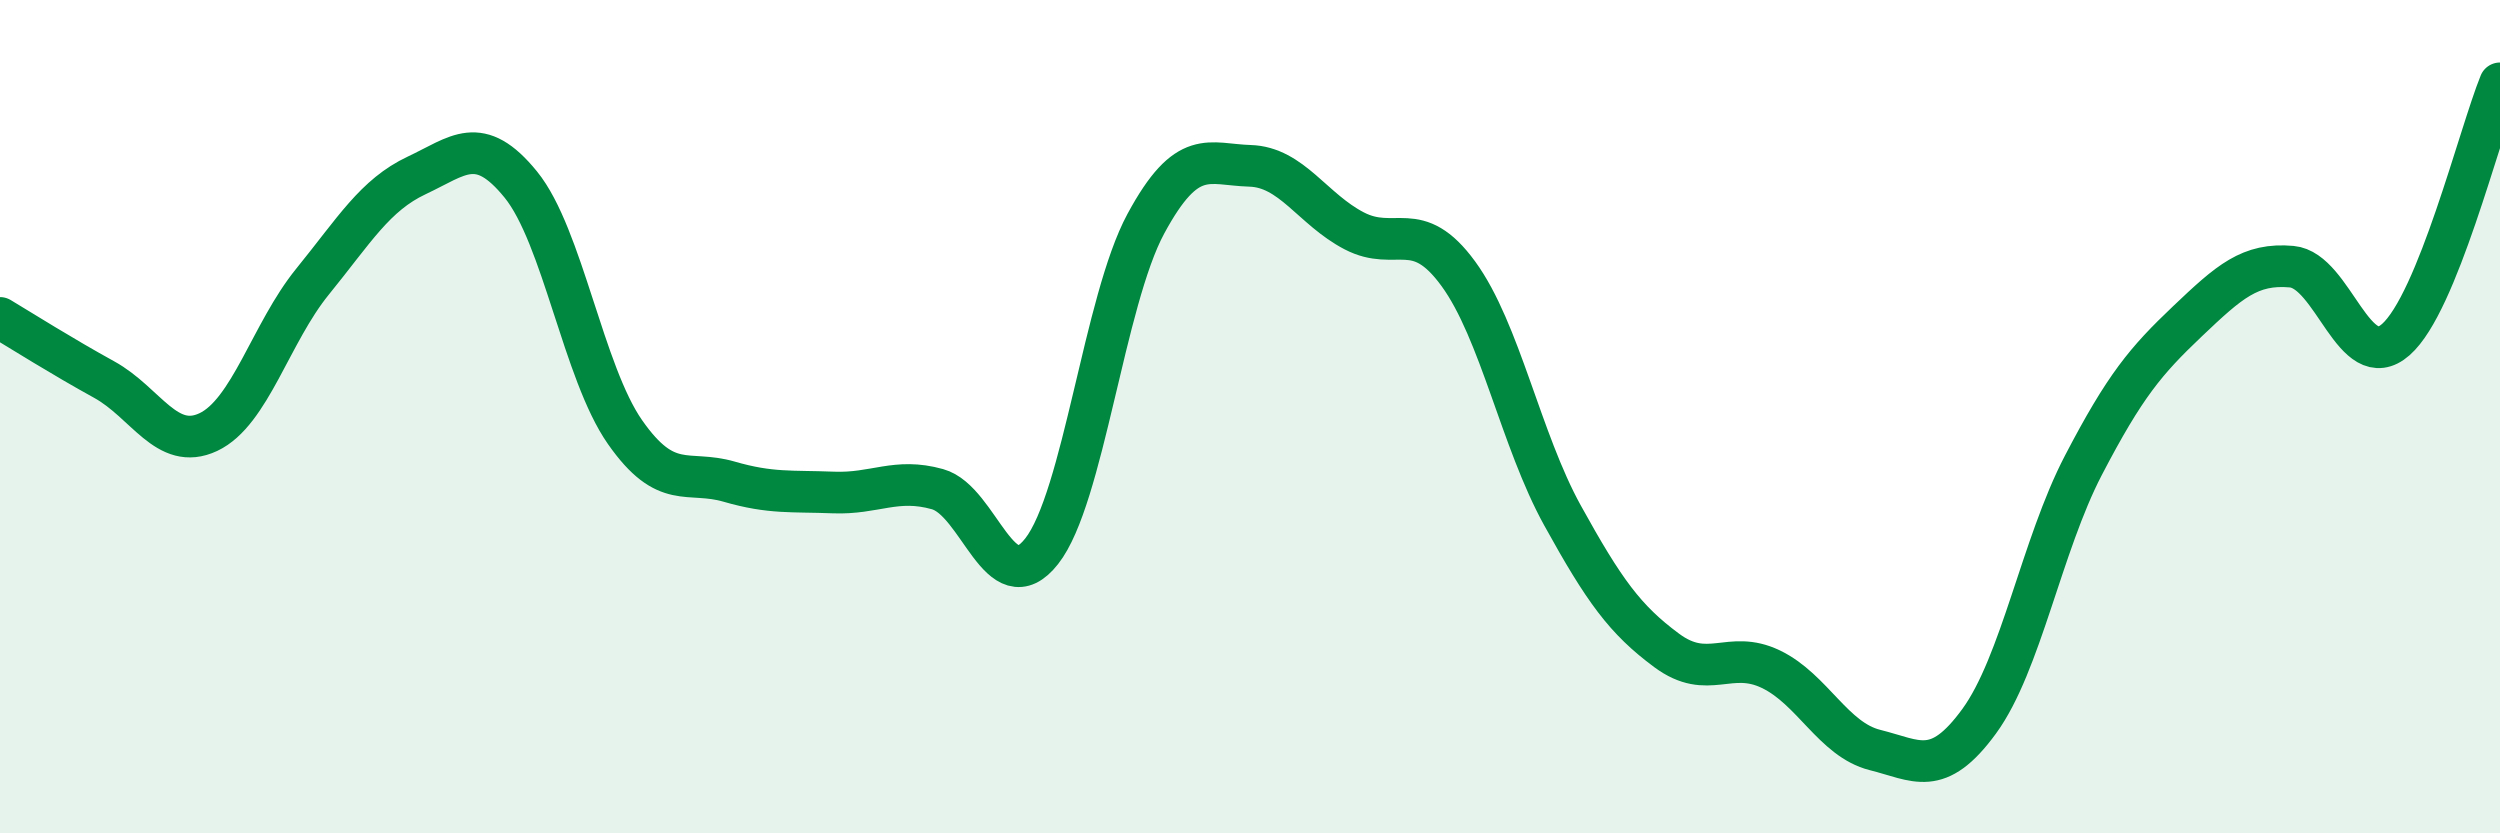 
    <svg width="60" height="20" viewBox="0 0 60 20" xmlns="http://www.w3.org/2000/svg">
      <path
        d="M 0,7.63 C 0.5,7.93 1.5,8.56 2.5,9.11 C 3.5,9.66 4,10.84 5,10.37 C 6,9.9 6.5,7.99 7.5,6.76 C 8.5,5.53 9,4.68 10,4.21 C 11,3.74 11.5,3.2 12.5,4.43 C 13.5,5.66 14,8.94 15,10.37 C 16,11.8 16.5,11.27 17.5,11.56 C 18.5,11.85 19,11.78 20,11.82 C 21,11.86 21.5,11.46 22.5,11.74 C 23.5,12.02 24,14.5 25,13.23 C 26,11.96 26.5,7.22 27.5,5.37 C 28.5,3.52 29,3.95 30,3.98 C 31,4.01 31.5,5.02 32.5,5.54 C 33.5,6.06 34,5.2 35,6.57 C 36,7.94 36.5,10.56 37.5,12.37 C 38.5,14.18 39,14.87 40,15.61 C 41,16.35 41.5,15.58 42.5,16.06 C 43.5,16.54 44,17.75 45,18 C 46,18.25 46.5,18.68 47.5,17.31 C 48.5,15.94 49,13.09 50,11.17 C 51,9.25 51.5,8.66 52.5,7.71 C 53.5,6.76 54,6.31 55,6.4 C 56,6.49 56.5,9.03 57.5,8.15 C 58.5,7.27 59.5,3.23 60,2L60 20L0 20Z"
        fill="#008740"
        opacity="0.1"
        stroke-linecap="round"
        stroke-linejoin="round"
      />
      <path
        d="M 0,7.63 C 0.5,7.93 1.5,8.56 2.5,9.11 C 3.5,9.66 4,10.84 5,10.37 C 6,9.9 6.5,7.99 7.5,6.76 C 8.5,5.53 9,4.68 10,4.21 C 11,3.74 11.5,3.2 12.5,4.43 C 13.5,5.66 14,8.94 15,10.37 C 16,11.8 16.5,11.27 17.5,11.56 C 18.5,11.85 19,11.78 20,11.82 C 21,11.86 21.5,11.46 22.5,11.74 C 23.5,12.02 24,14.5 25,13.23 C 26,11.96 26.5,7.22 27.5,5.37 C 28.5,3.52 29,3.95 30,3.98 C 31,4.01 31.5,5.02 32.5,5.54 C 33.5,6.06 34,5.2 35,6.57 C 36,7.94 36.5,10.56 37.5,12.37 C 38.5,14.18 39,14.87 40,15.61 C 41,16.35 41.5,15.58 42.5,16.06 C 43.5,16.54 44,17.75 45,18 C 46,18.25 46.5,18.68 47.5,17.31 C 48.5,15.94 49,13.09 50,11.17 C 51,9.25 51.5,8.66 52.5,7.71 C 53.5,6.76 54,6.31 55,6.4 C 56,6.49 56.5,9.03 57.5,8.15 C 58.5,7.27 59.5,3.23 60,2"
        stroke="#008740"
        stroke-width="1"
        fill="none"
        stroke-linecap="round"
        stroke-linejoin="round"
      />
    </svg>
  